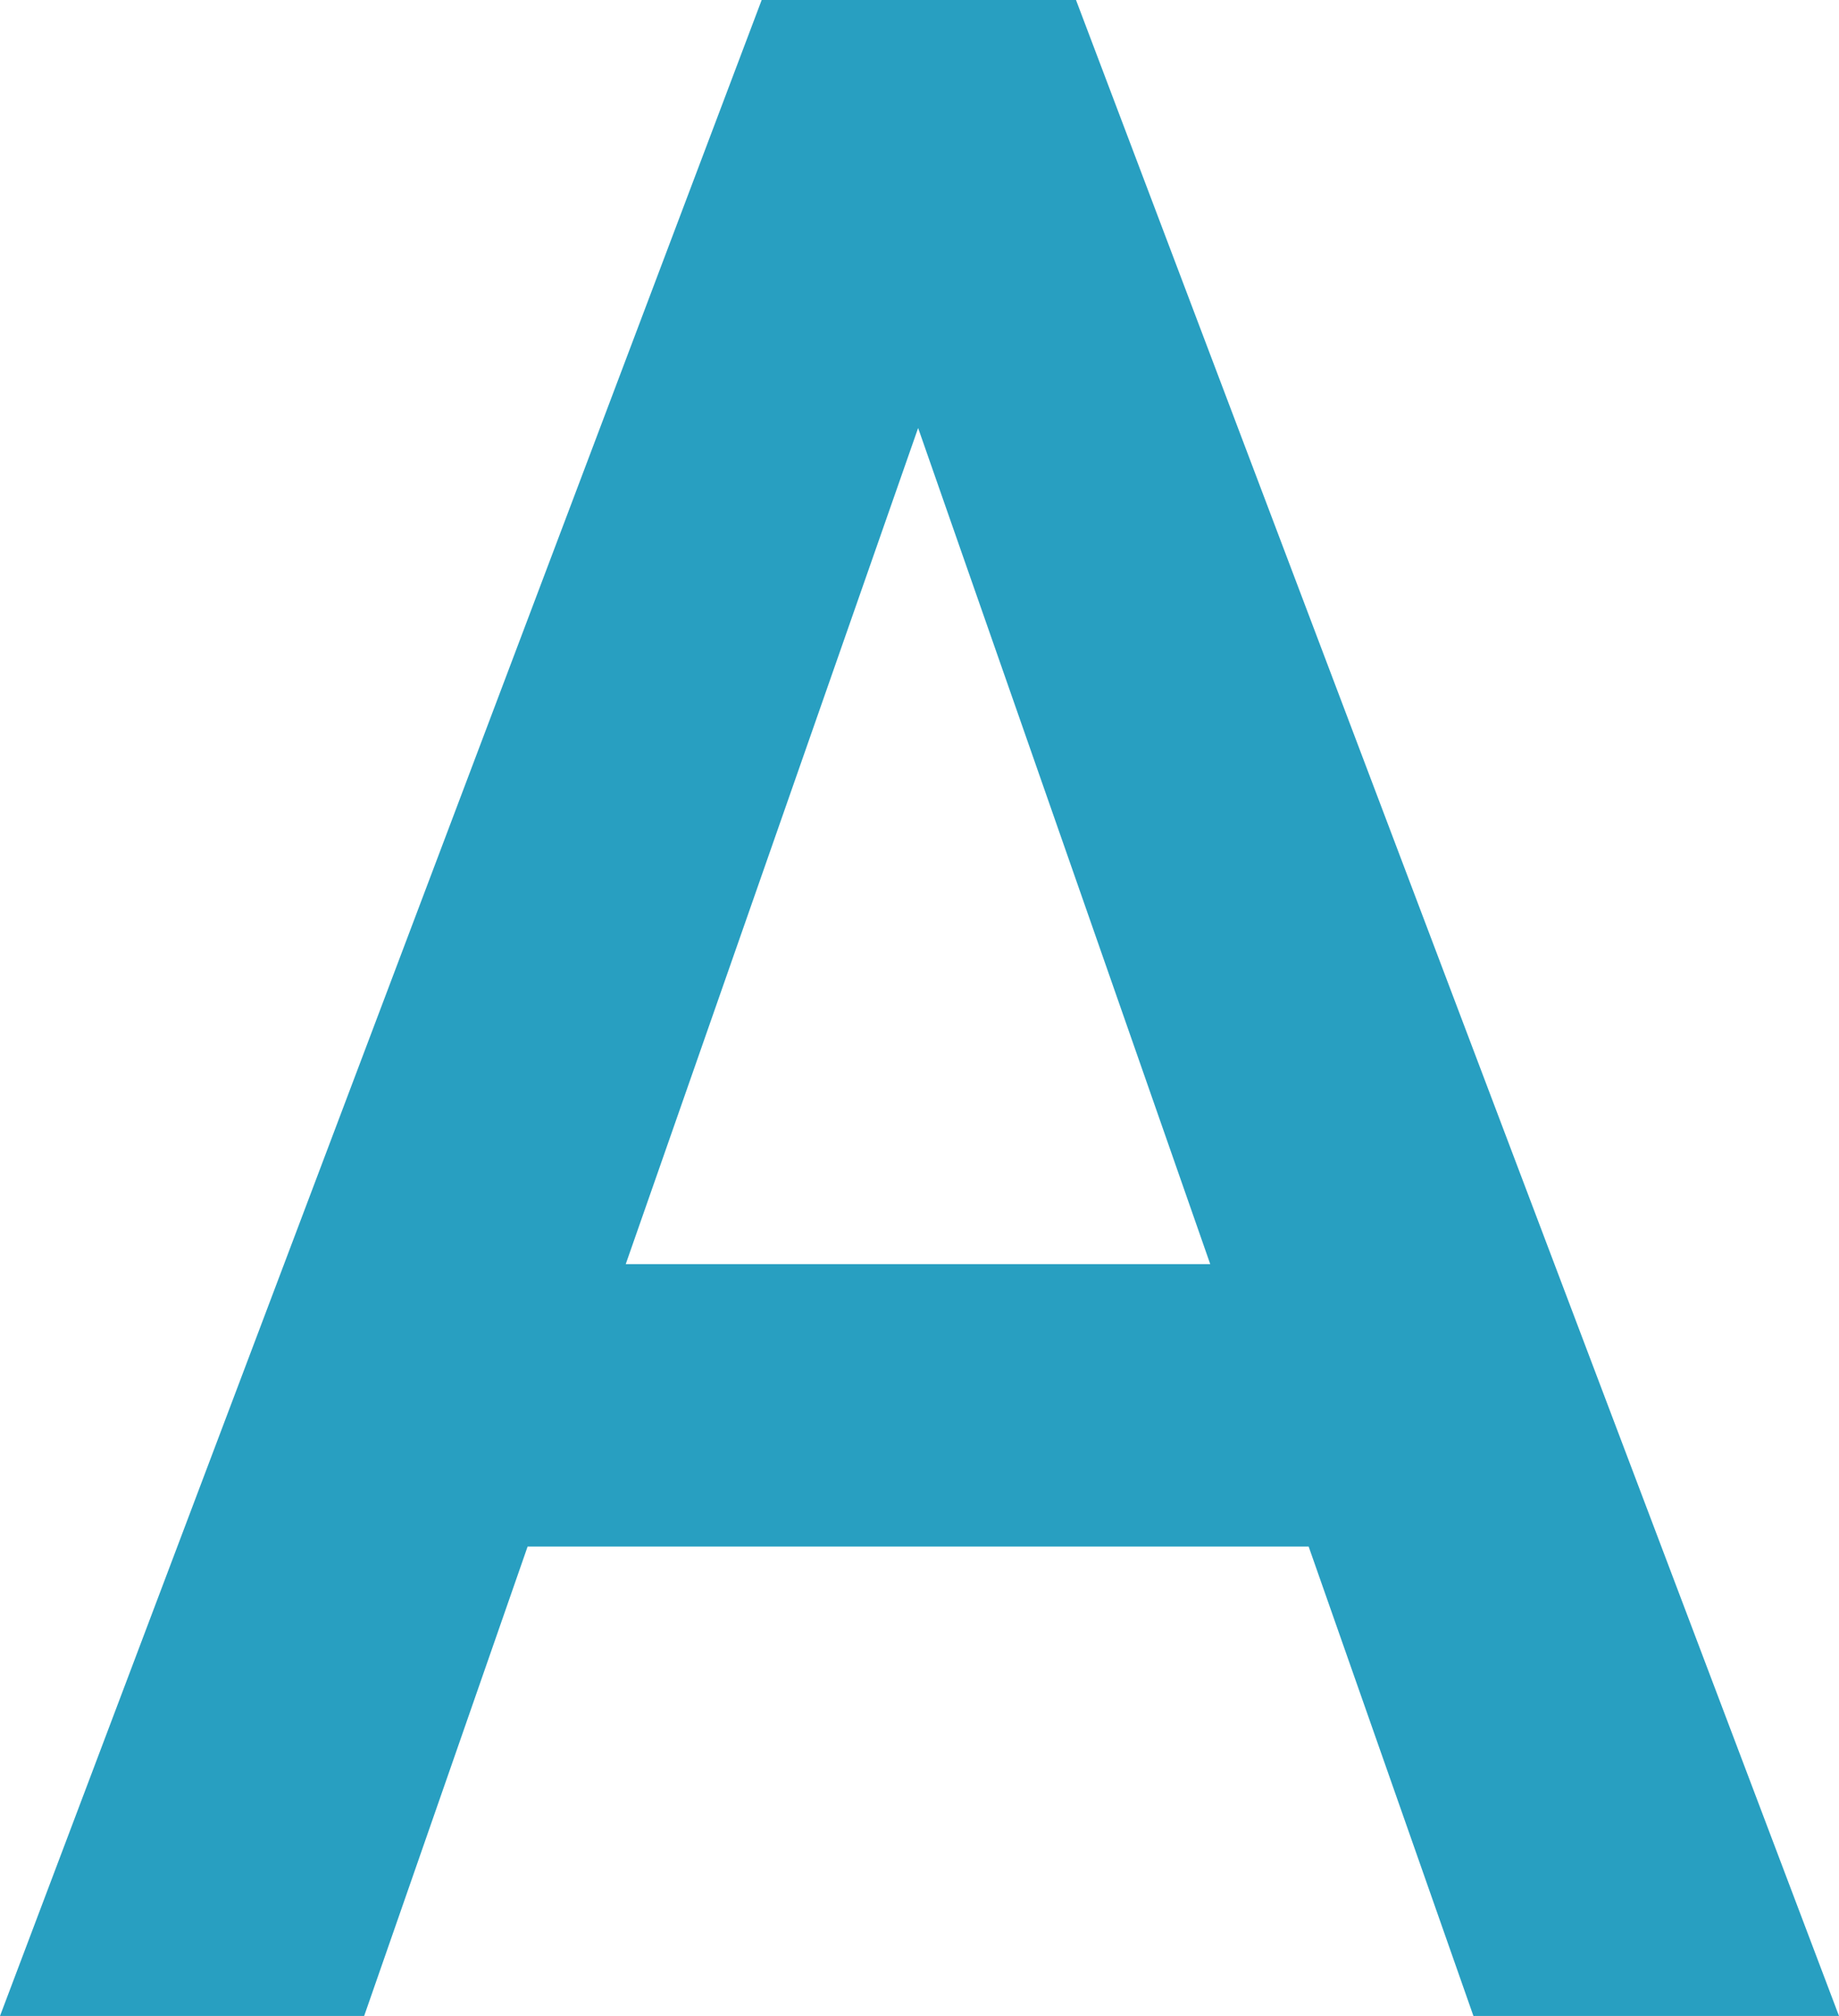 <svg xmlns="http://www.w3.org/2000/svg" width="19.453" height="21.328" viewBox="0 0 19.453 21.328"><path d="M4.124-4.966H-4.138L-5.867,0H-9.719l8.057-21.328H1.663L9.734,0H5.867ZM-3.1-7.954H3.083L-.007-16.8Z" transform="translate(9.719 21.328)" fill="#289fc1"/></svg>